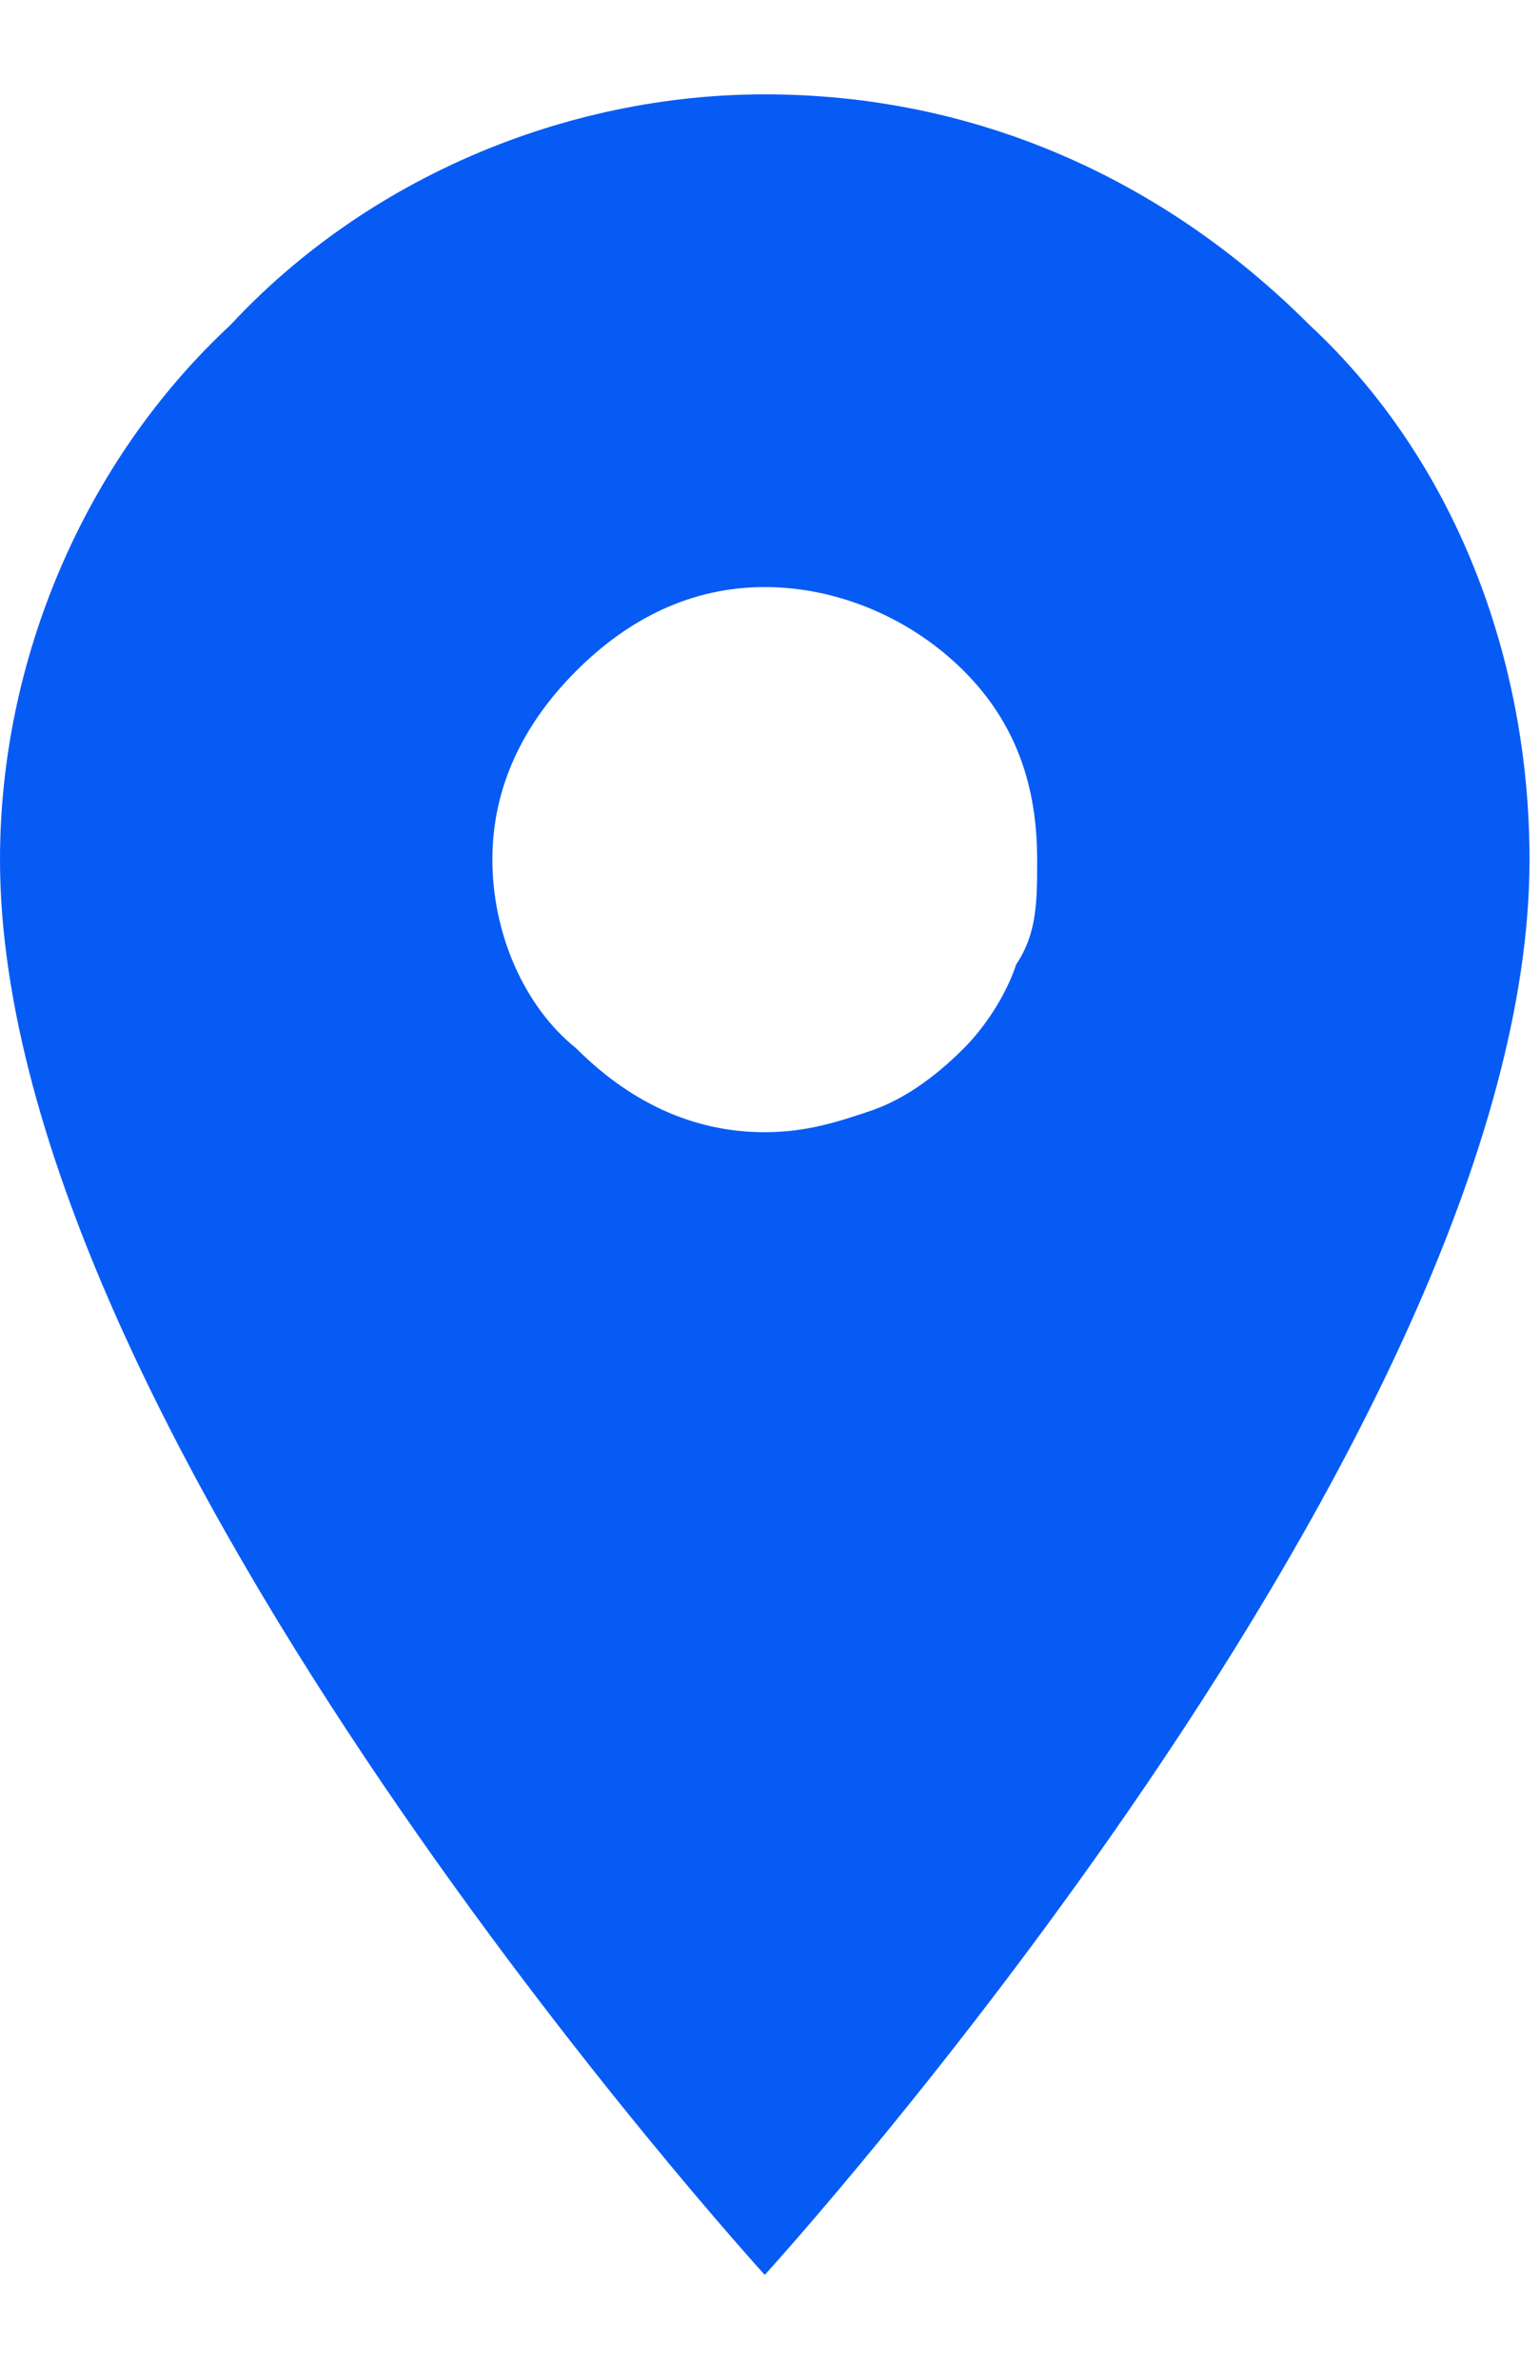 <?xml version="1.0" encoding="UTF-8"?>
<!DOCTYPE svg PUBLIC "-//W3C//DTD SVG 1.1//EN" "http://www.w3.org/Graphics/SVG/1.1/DTD/svg11.dtd">
<!-- Creator: CorelDRAW X7 -->
<svg xmlns="http://www.w3.org/2000/svg" xml:space="preserve" width="0.147in" height="0.227in" version="1.1" style="shape-rendering:geometricPrecision; text-rendering:geometricPrecision; image-rendering:optimizeQuality; fill-rule:evenodd; clip-rule:evenodd"
viewBox="0 0 147 227"
 xmlns:xlink="http://www.w3.org/1999/xlink">
 <defs>
  <style type="text/css">
   <![CDATA[
    .fil0 {fill:#075BF5}
   ]]>
  </style>
 </defs>
 <g id="Layer_x0020_1">
  <g id="mdi:location">
   <path id="Vector" class="fil0" d="M73 108c-7,0 -13,-3 -18,-8 -5,-4 -8,-11 -8,-18 0,-7 3,-13 8,-18 5,-5 11,-8 18,-8 7,0 14,3 19,8 5,5 7,11 7,18 0,4 0,7 -2,10 -1,3 -3,6 -5,8 -3,3 -6,5 -9,6 -3,1 -6,2 -10,2zm0 -99c-19,0 -38,8 -51,22 -14,13 -22,32 -22,51 0,55 73,135 73,135 0,0 73,-80 73,-135 0,-19 -7,-38 -21,-51 -14,-14 -32,-22 -52,-22z"/>
  </g>
 </g>
</svg>
